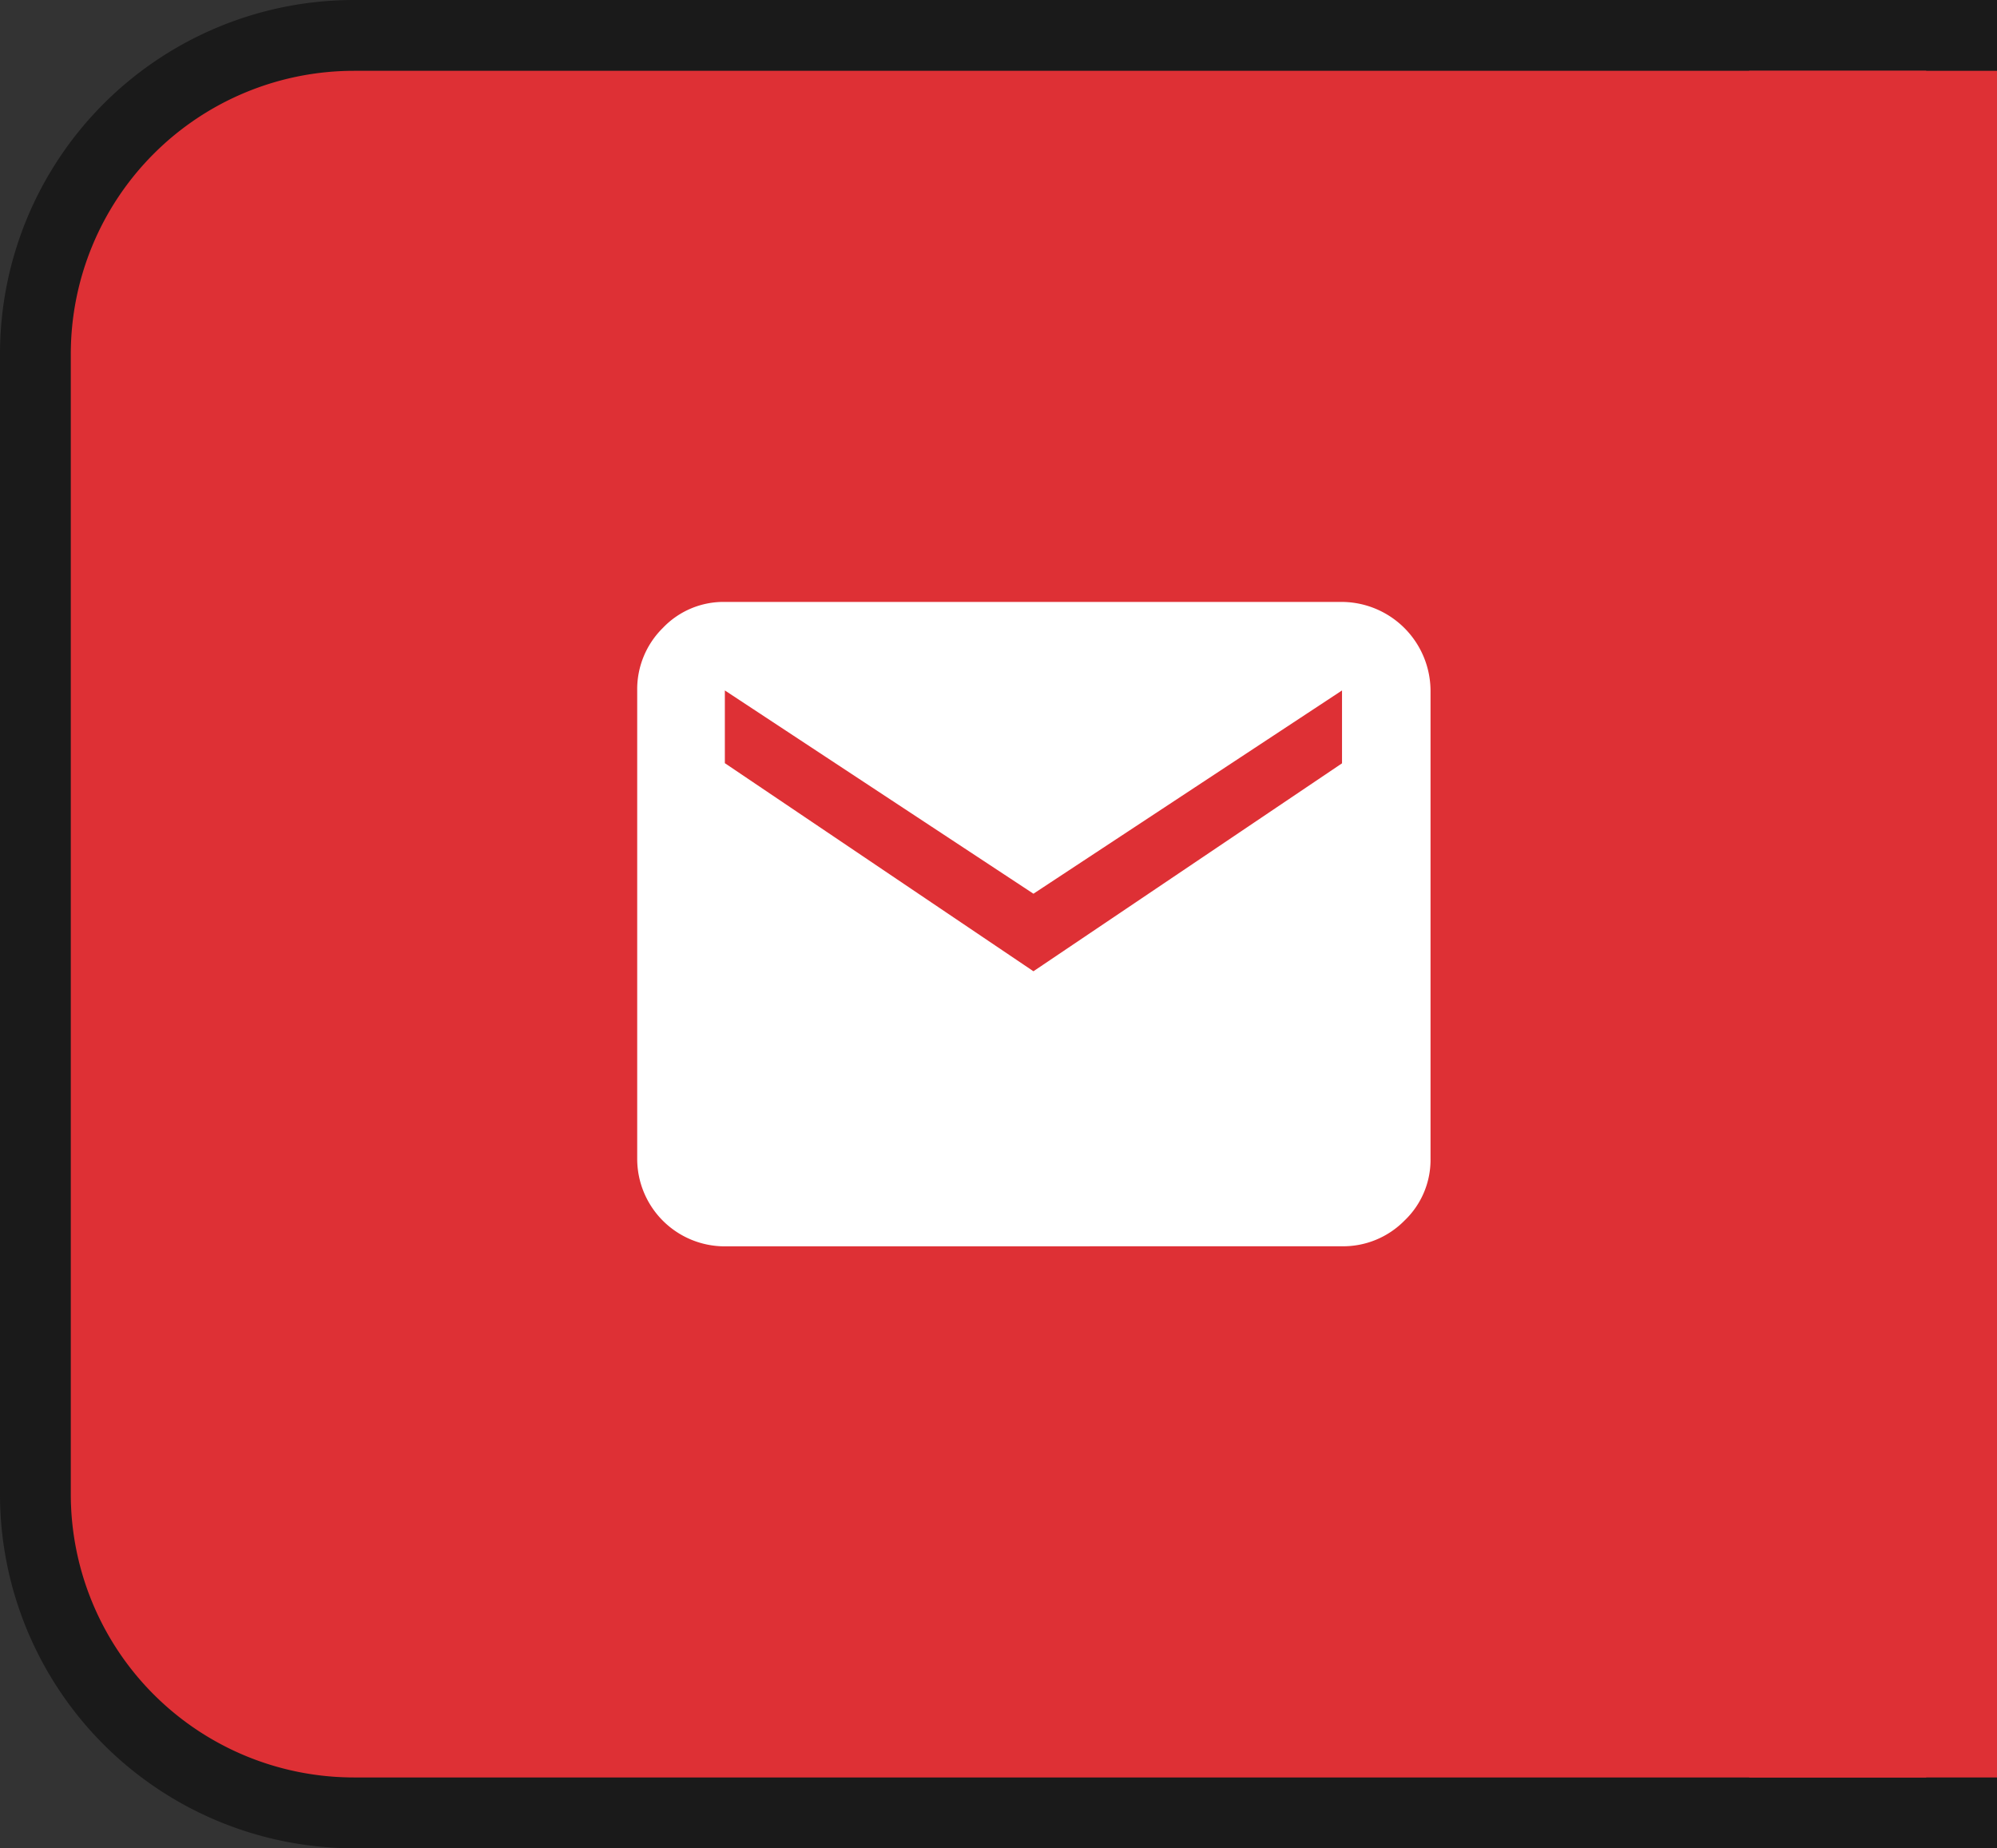 <svg xmlns="http://www.w3.org/2000/svg" width="56.412" height="52.199" viewBox="0 0 56.412 52.199">
  <rect x="0" y="0" width="56.412" height="52.199" fill="#333333" stroke="none"/>
  <g id="グループ_7996" data-name="グループ 7996" transform="translate(-333 -15)">
    <g id="グループ_7995" data-name="グループ 7995" transform="translate(0.412)">
      <g id="グループ_218" data-name="グループ 218" transform="translate(-977 -183)">
        <path id="長方形_6" data-name="長方形 6" d="M9,0H54.412a0,0,0,0,1,0,0V50.2a0,0,0,0,1,0,0H9a9,9,0,0,1-9-9V9A9,9,0,0,1,9,0Z" transform="translate(1310.588 199)" fill="#de3035" stroke="#1a1a1a" stroke-width="2"/>
      </g>
      <rect id="長方形_23497" data-name="長方形 23497" width="7" height="48.2" transform="translate(382 17)" fill="#de3035"/>
    </g>
    <path id="mail_FILL1_wght700_GRAD0_opsz48" d="M5.226,24.9A2.473,2.473,0,0,1,2.75,22.423V9.2a2.43,2.43,0,0,1,.724-1.765A2.365,2.365,0,0,1,5.226,6.7H22.66a2.518,2.518,0,0,1,2.5,2.5V22.423a2.365,2.365,0,0,1-.737,1.751,2.43,2.43,0,0,1-1.765.724Zm8.717-7.769,8.717-5.873V9.2l-8.717,5.741L5.226,9.2v2.054Z" transform="translate(348.25 25.3)" fill="#fff"/>
  </g>
</svg>
